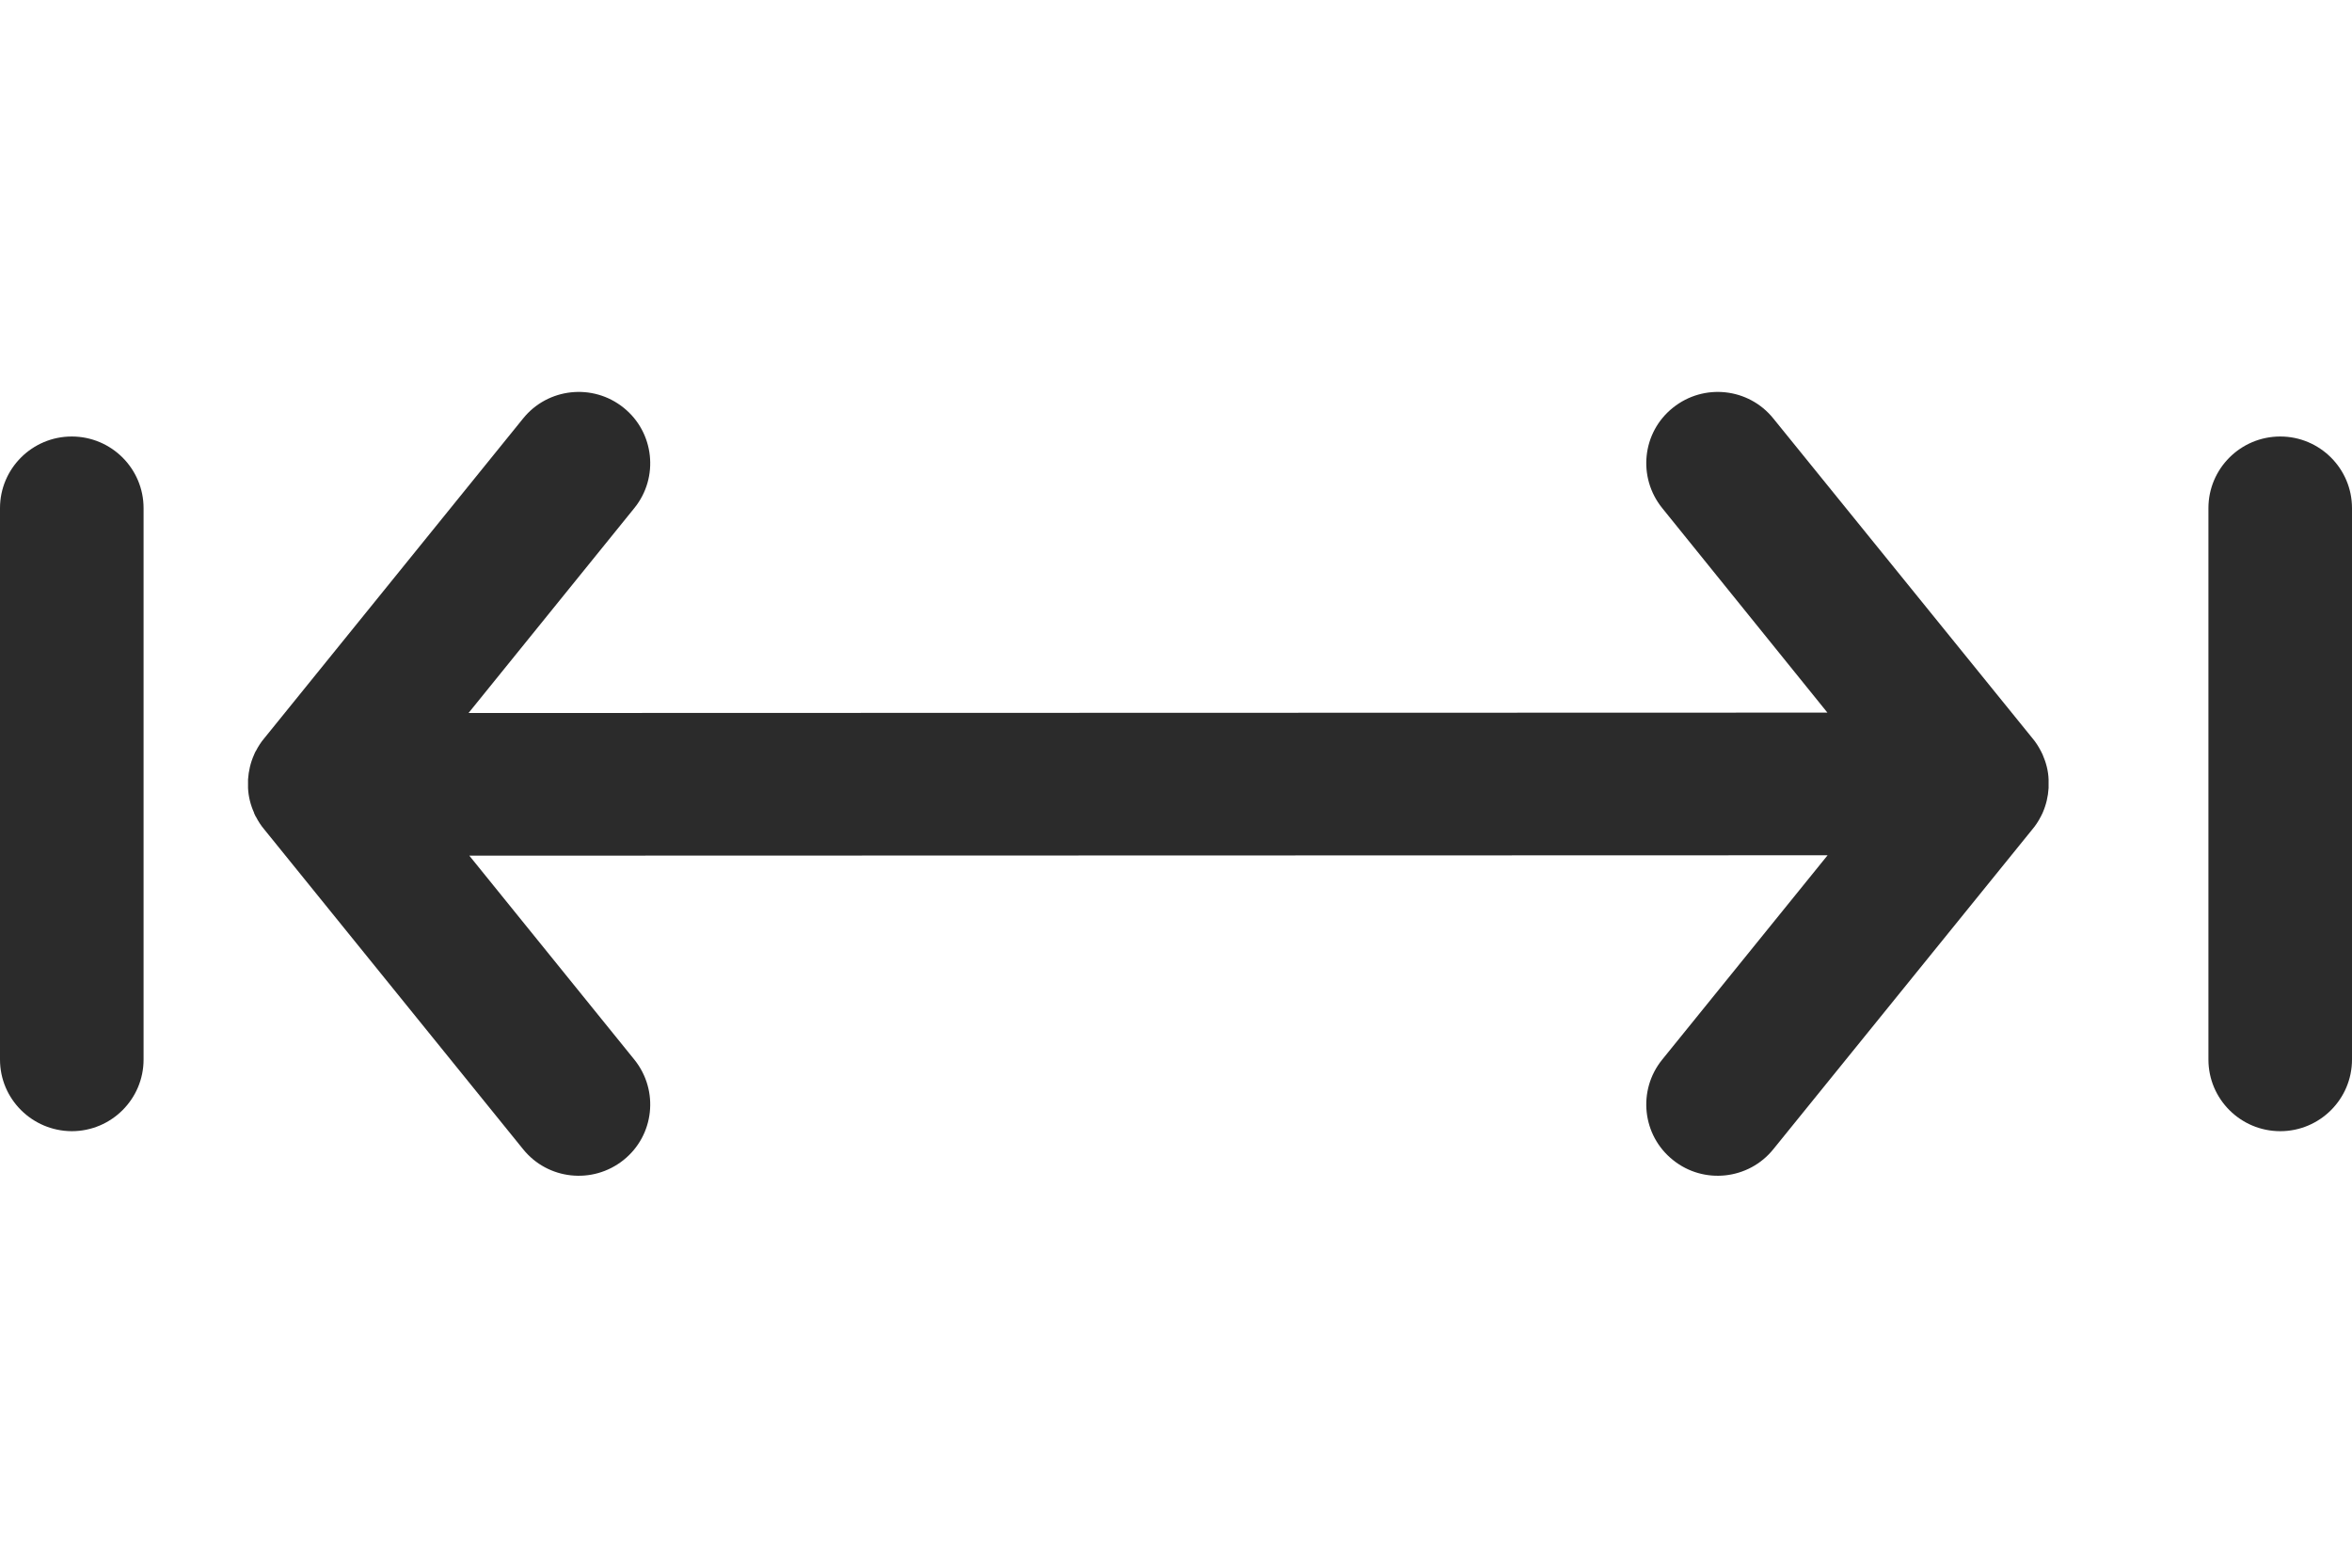 <svg width="24" height="16" viewBox="0 0 24 16" fill="none" xmlns="http://www.w3.org/2000/svg">
<path d="M22.535 5.186C22.535 4.783 22.863 4.455 23.268 4.455C23.672 4.455 24 4.783 24 5.186V10.814C24 11.217 23.672 11.545 23.268 11.545C22.863 11.545 22.535 11.217 22.535 10.814V5.186ZM0 5.186C0 4.783 0.328 4.455 0.732 4.455C1.137 4.455 1.465 4.783 1.465 5.186V10.814C1.465 11.217 1.137 11.545 0.732 11.545C0.328 11.543 0 11.217 0 10.814V5.186ZM2.592 8.294C2.556 8.214 2.535 8.129 2.531 8.043V8.025V8.008V7.99V7.973V7.955C2.537 7.869 2.556 7.784 2.592 7.704V7.702L2.594 7.7L2.599 7.686L2.601 7.684L2.607 7.67L2.609 7.667L2.611 7.665C2.635 7.618 2.664 7.573 2.699 7.532L5.337 4.272C5.589 3.958 6.05 3.909 6.363 4.161C6.677 4.412 6.726 4.872 6.474 5.184L4.781 7.277L18.647 7.273L16.96 5.184C16.708 4.87 16.756 4.412 17.071 4.161C17.385 3.909 17.844 3.958 18.096 4.272L20.737 7.532C20.772 7.573 20.801 7.618 20.825 7.665L20.826 7.667L20.828 7.67L20.834 7.684L20.836 7.686L20.842 7.7L20.844 7.702V7.704C20.879 7.784 20.901 7.869 20.904 7.955V7.973V7.99V8.008V8.025V8.043C20.899 8.129 20.879 8.214 20.844 8.294V8.296L20.842 8.298L20.836 8.312L20.834 8.314L20.828 8.328L20.826 8.331L20.825 8.333C20.801 8.38 20.772 8.425 20.737 8.466L18.096 11.728C17.844 12.042 17.383 12.091 17.071 11.839C16.756 11.588 16.708 11.128 16.96 10.816L18.649 8.729L4.789 8.733L6.474 10.816C6.726 11.13 6.677 11.588 6.363 11.839C6.048 12.091 5.589 12.042 5.337 11.728L2.699 8.468C2.664 8.427 2.635 8.382 2.611 8.335L2.609 8.333L2.607 8.33L2.601 8.316L2.599 8.314L2.594 8.3L2.592 8.298V8.294Z" fill="#2B2B2B"/>
</svg>
